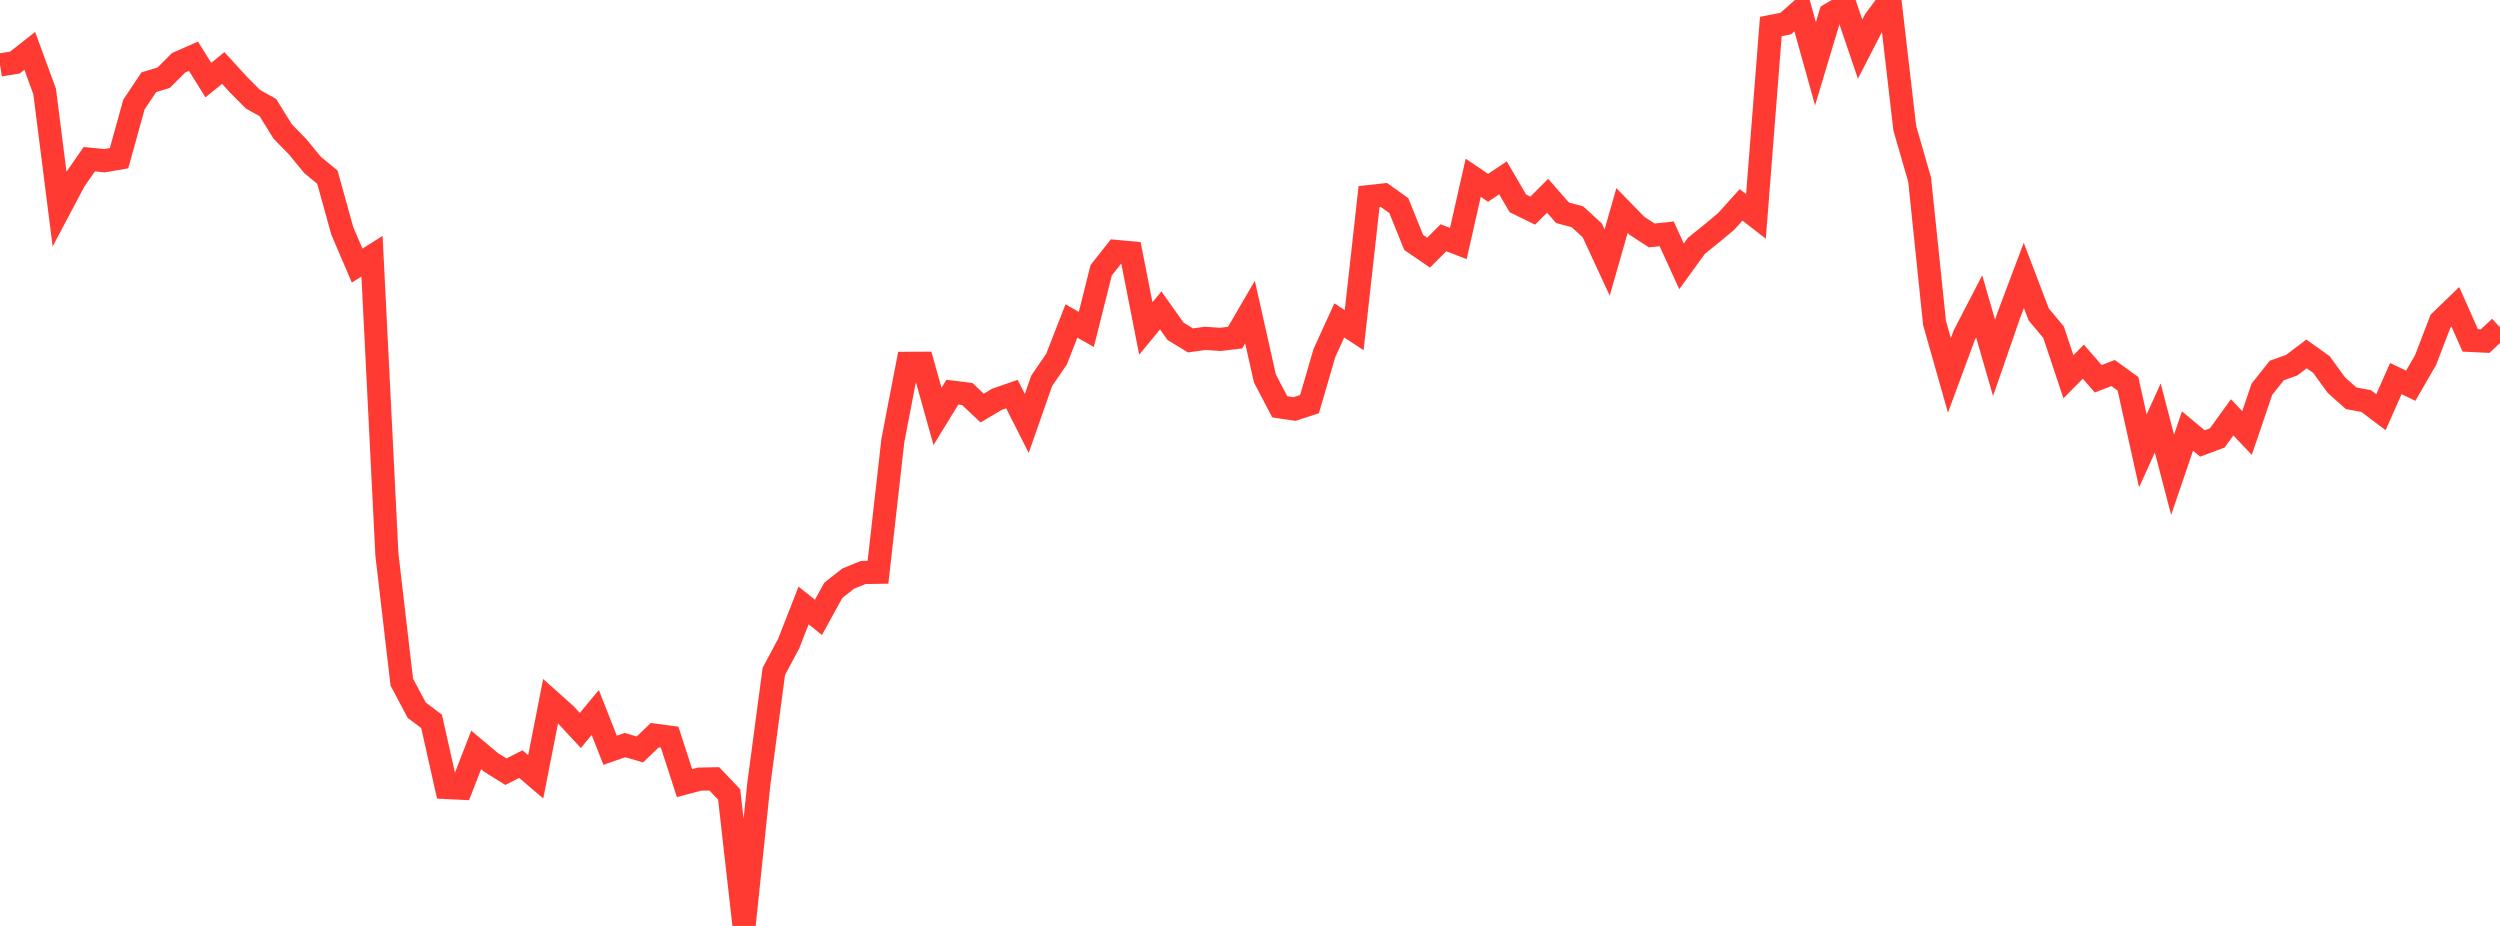 <?xml version="1.0" standalone="no"?>
<!DOCTYPE svg PUBLIC "-//W3C//DTD SVG 1.1//EN" "http://www.w3.org/Graphics/SVG/1.1/DTD/svg11.dtd">

<svg width="135" height="50" viewBox="0 0 135 50" preserveAspectRatio="none" 
  xmlns="http://www.w3.org/2000/svg"
  xmlns:xlink="http://www.w3.org/1999/xlink">


<polyline points="0.0, 3.51 0.804, 3.378 1.607, 2.747 2.411, 4.94 3.214, 11.273 4.018, 9.754 4.821, 8.596 5.625, 8.679 6.429, 8.541 7.232, 5.647 8.036, 4.44 8.839, 4.196 9.643, 3.391 10.446, 3.036 11.25, 4.325 12.054, 3.671 12.857, 4.55 13.661, 5.358 14.464, 5.807 15.268, 7.104 16.071, 7.923 16.875, 8.904 17.679, 9.567 18.482, 12.466 19.286, 14.341 20.089, 13.836 20.893, 29.947 21.696, 36.83 22.5, 38.347 23.304, 38.954 24.107, 42.525 24.911, 42.564 25.714, 40.496 26.518, 41.171 27.321, 41.67 28.125, 41.262 28.929, 41.949 29.732, 37.863 30.536, 38.582 31.339, 39.446 32.143, 38.474 32.946, 40.513 33.75, 40.235 34.554, 40.47 35.357, 39.701 36.161, 39.809 36.964, 42.287 37.768, 42.073 38.571, 42.057 39.375, 42.9 40.179, 50.0 40.982, 42.291 41.786, 36.258 42.589, 34.755 43.393, 32.696 44.196, 33.338 45.0, 31.875 45.804, 31.244 46.607, 30.916 47.411, 30.903 48.214, 23.789 49.018, 19.62 49.821, 19.617 50.625, 22.486 51.429, 21.176 52.232, 21.277 53.036, 22.035 53.839, 21.56 54.643, 21.281 55.446, 22.867 56.25, 20.567 57.054, 19.391 57.857, 17.333 58.661, 17.789 59.464, 14.595 60.268, 13.577 61.071, 13.653 61.875, 17.737 62.679, 16.763 63.482, 17.893 64.286, 18.382 65.089, 18.271 65.893, 18.327 66.696, 18.232 67.5, 16.852 68.304, 20.435 69.107, 21.969 69.911, 22.086 70.714, 21.823 71.518, 19.064 72.321, 17.301 73.125, 17.83 73.929, 10.615 74.732, 10.527 75.536, 11.103 76.339, 13.093 77.143, 13.642 77.946, 12.84 78.75, 13.15 79.554, 9.6 80.357, 10.143 81.161, 9.603 81.964, 10.98 82.768, 11.374 83.571, 10.57 84.375, 11.49 85.179, 11.705 85.982, 12.44 86.786, 14.177 87.589, 11.367 88.393, 12.192 89.196, 12.714 90.0, 12.629 90.804, 14.381 91.607, 13.273 92.411, 12.627 93.214, 11.957 94.018, 11.063 94.821, 11.687 95.625, 1.431 96.429, 1.273 97.232, 0.562 98.036, 3.444 98.839, 0.77 99.643, 0.293 100.446, 2.654 101.25, 1.092 102.054, 0.0 102.857, 6.918 103.661, 9.704 104.464, 17.437 105.268, 20.27 106.071, 18.096 106.875, 16.543 107.679, 19.323 108.482, 17.006 109.286, 14.873 110.089, 16.976 110.893, 17.941 111.696, 20.346 112.5, 19.529 113.304, 20.454 114.107, 20.144 114.911, 20.725 115.714, 24.35 116.518, 22.571 117.321, 25.637 118.125, 23.277 118.929, 23.948 119.732, 23.649 120.536, 22.535 121.339, 23.383 122.143, 21.018 122.946, 20.007 123.75, 19.721 124.554, 19.111 125.357, 19.685 126.161, 20.793 126.964, 21.508 127.768, 21.656 128.571, 22.26 129.375, 20.443 130.179, 20.83 130.982, 19.442 131.786, 17.346 132.589, 16.57 133.393, 18.382 134.196, 18.42 135.0, 17.673" fill="none" stroke="#ff3a33" stroke-width="1.25"/>

</svg>